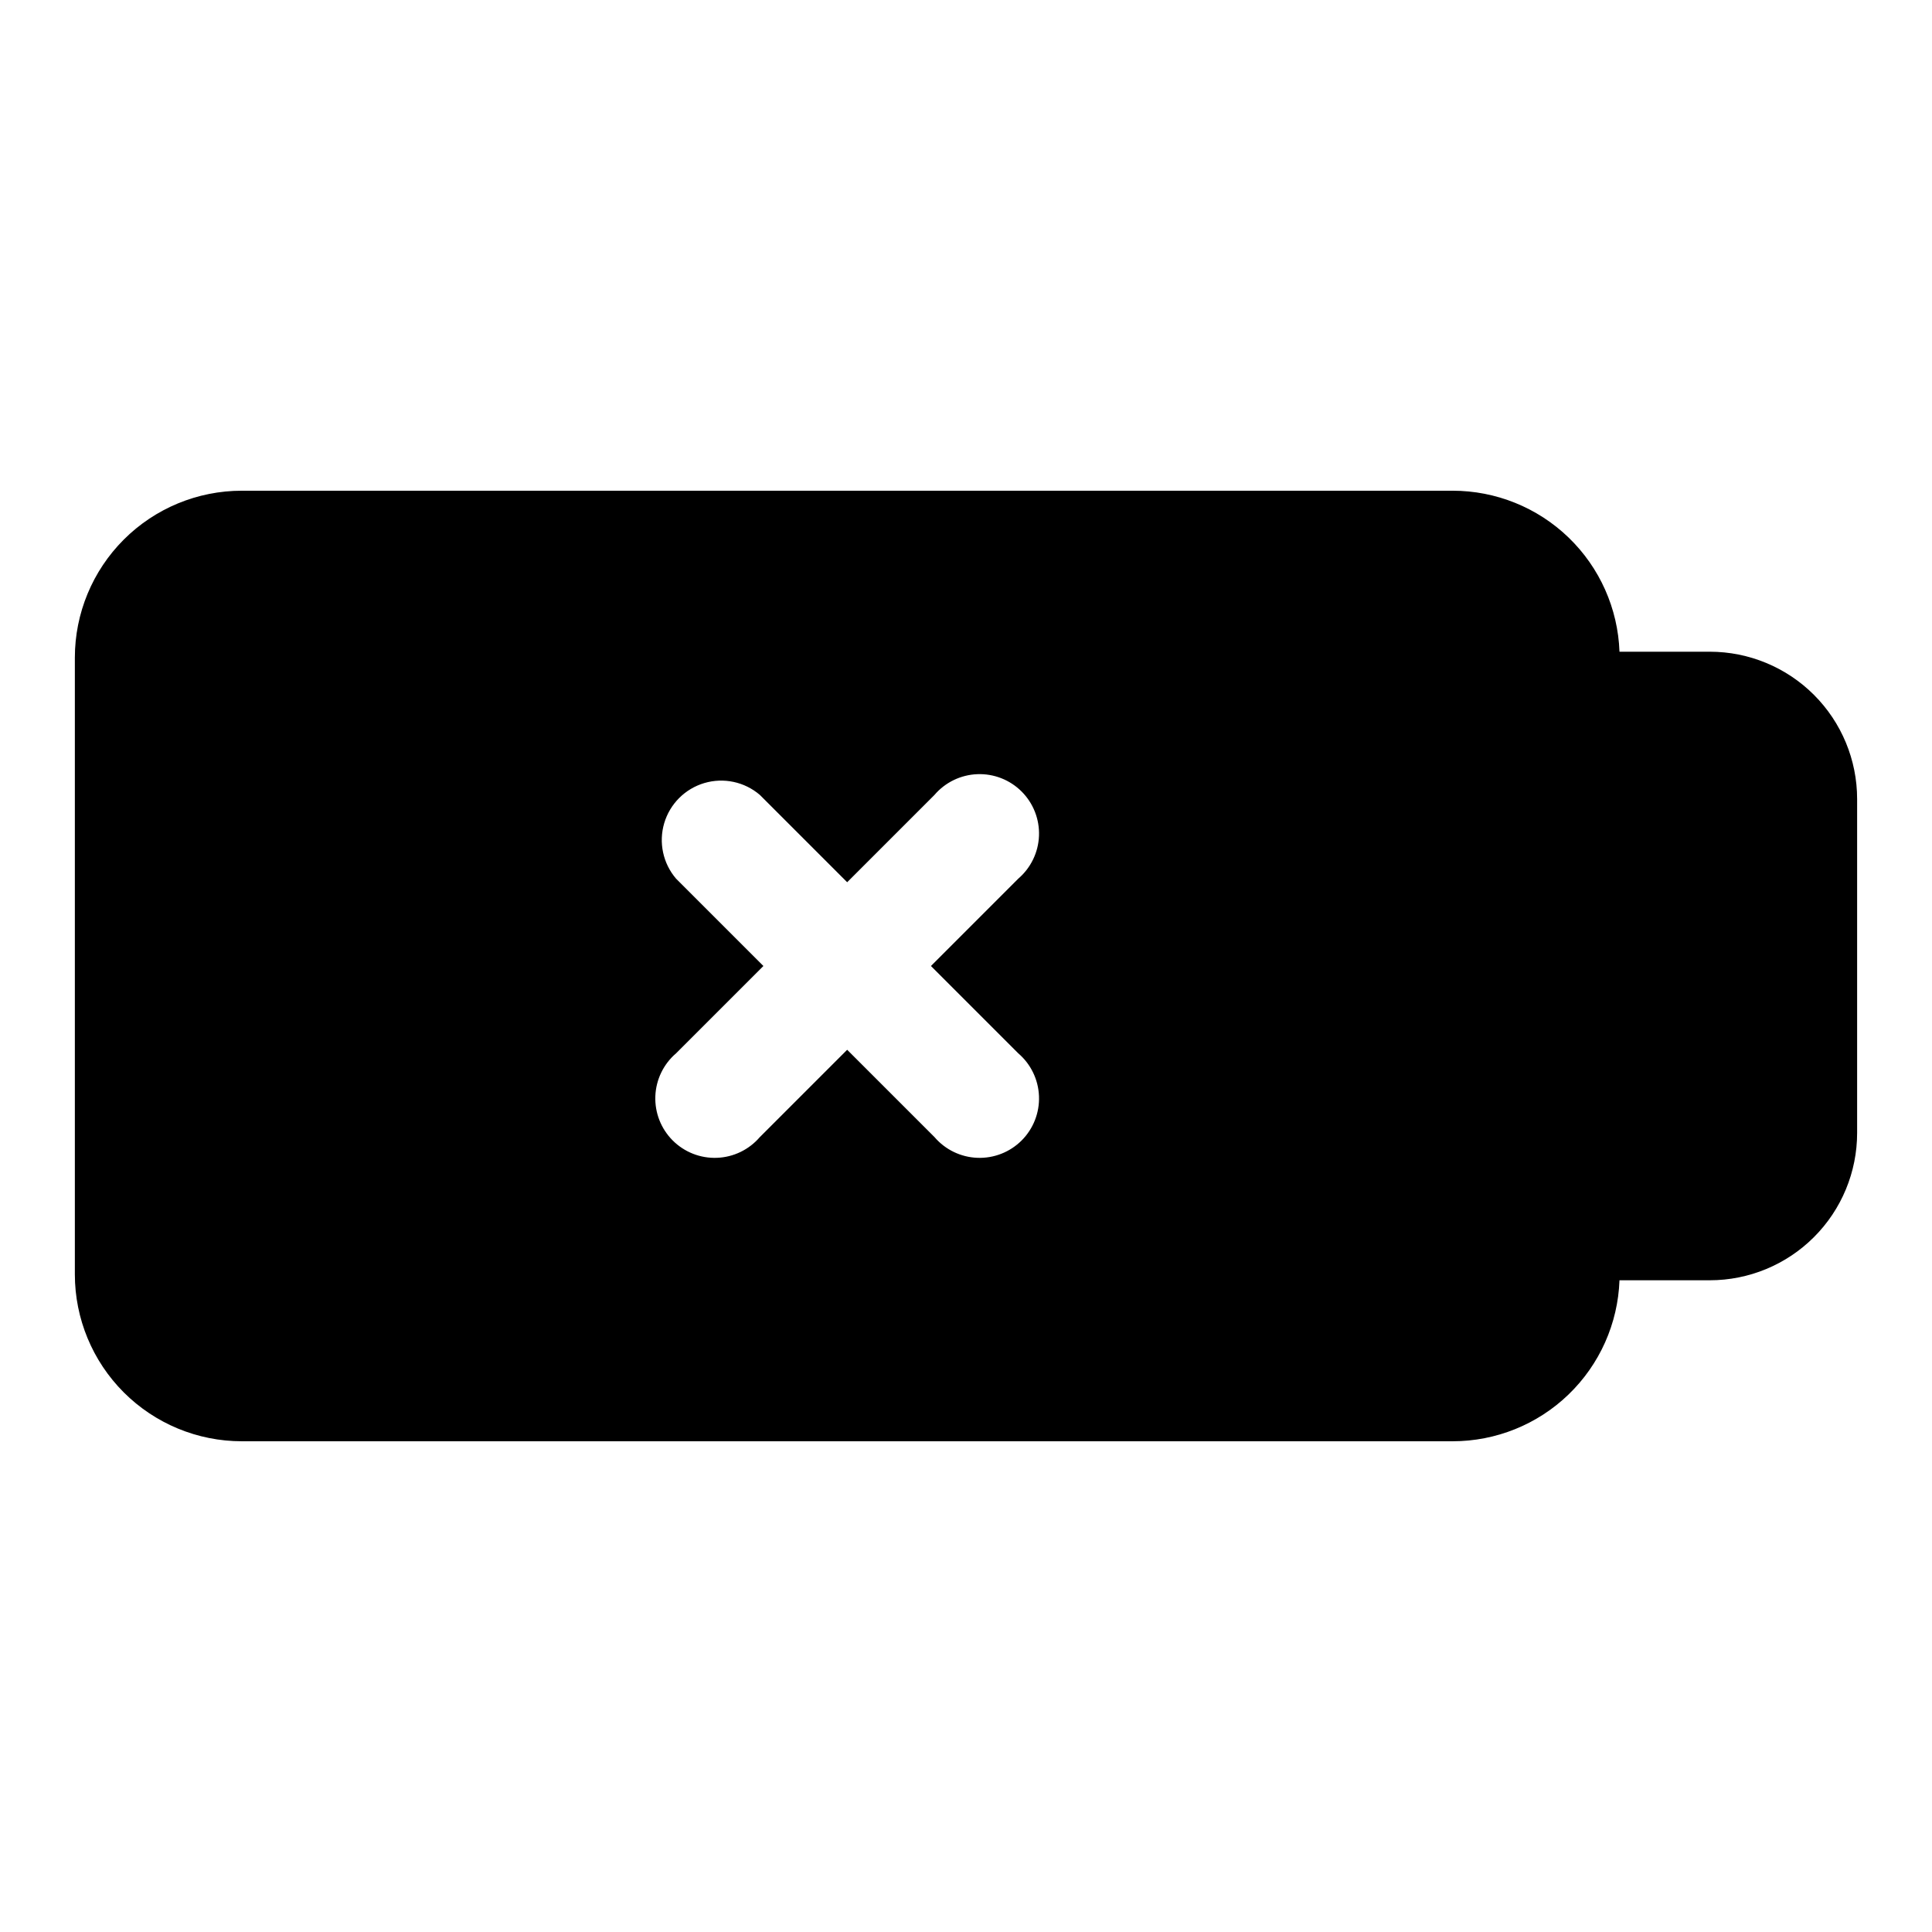 <?xml version="1.0" encoding="UTF-8"?>
<!-- Uploaded to: SVG Repo, www.svgrepo.com, Generator: SVG Repo Mixer Tools -->
<svg fill="#000000" width="800px" height="800px" version="1.1" viewBox="144 144 512 512" xmlns="http://www.w3.org/2000/svg">
 <path d="m597.11 316.71h-23.93c-0.41-11.457-5.25-22.309-13.504-30.27-8.25-7.957-19.273-12.402-30.738-12.395h-320.86c-11.734 0-22.984 4.66-31.281 12.957s-12.961 19.551-12.961 31.281v163.43c0 11.734 4.664 22.984 12.961 31.281 8.297 8.297 19.547 12.957 31.281 12.957h320.86c11.465 0.008 22.488-4.434 30.738-12.395 8.254-7.961 13.094-18.812 13.504-30.27h23.93c10.355 0 20.289-4.113 27.609-11.438 7.324-7.32 11.438-17.254 11.438-27.609v-88.48c0-10.355-4.113-20.285-11.438-27.609-7.32-7.32-17.254-11.438-27.609-11.438zm-183.26 106.43c3.332 2.856 5.324 6.969 5.492 11.352 0.172 4.383-1.496 8.641-4.598 11.742-3.102 3.102-7.359 4.769-11.742 4.598-4.383-0.168-8.496-2.16-11.352-5.492l-23.141-23.141-23.145 23.145v-0.004c-2.856 3.332-6.969 5.324-11.352 5.492-4.383 0.172-8.637-1.496-11.738-4.598-3.102-3.102-4.769-7.359-4.602-11.742 0.168-4.383 2.16-8.496 5.492-11.352l23.145-23.141-23.145-23.145c-3.473-4.055-4.652-9.59-3.141-14.707 1.516-5.117 5.516-9.117 10.633-10.633 5.117-1.512 10.652-0.332 14.707 3.141l23.145 23.145 23.145-23.145h-0.004c2.856-3.332 6.969-5.324 11.352-5.492 4.383-0.168 8.641 1.496 11.742 4.602 3.102 3.102 4.769 7.356 4.598 11.738-0.168 4.383-2.16 8.496-5.492 11.352l-23.141 23.145z"/>
</svg>